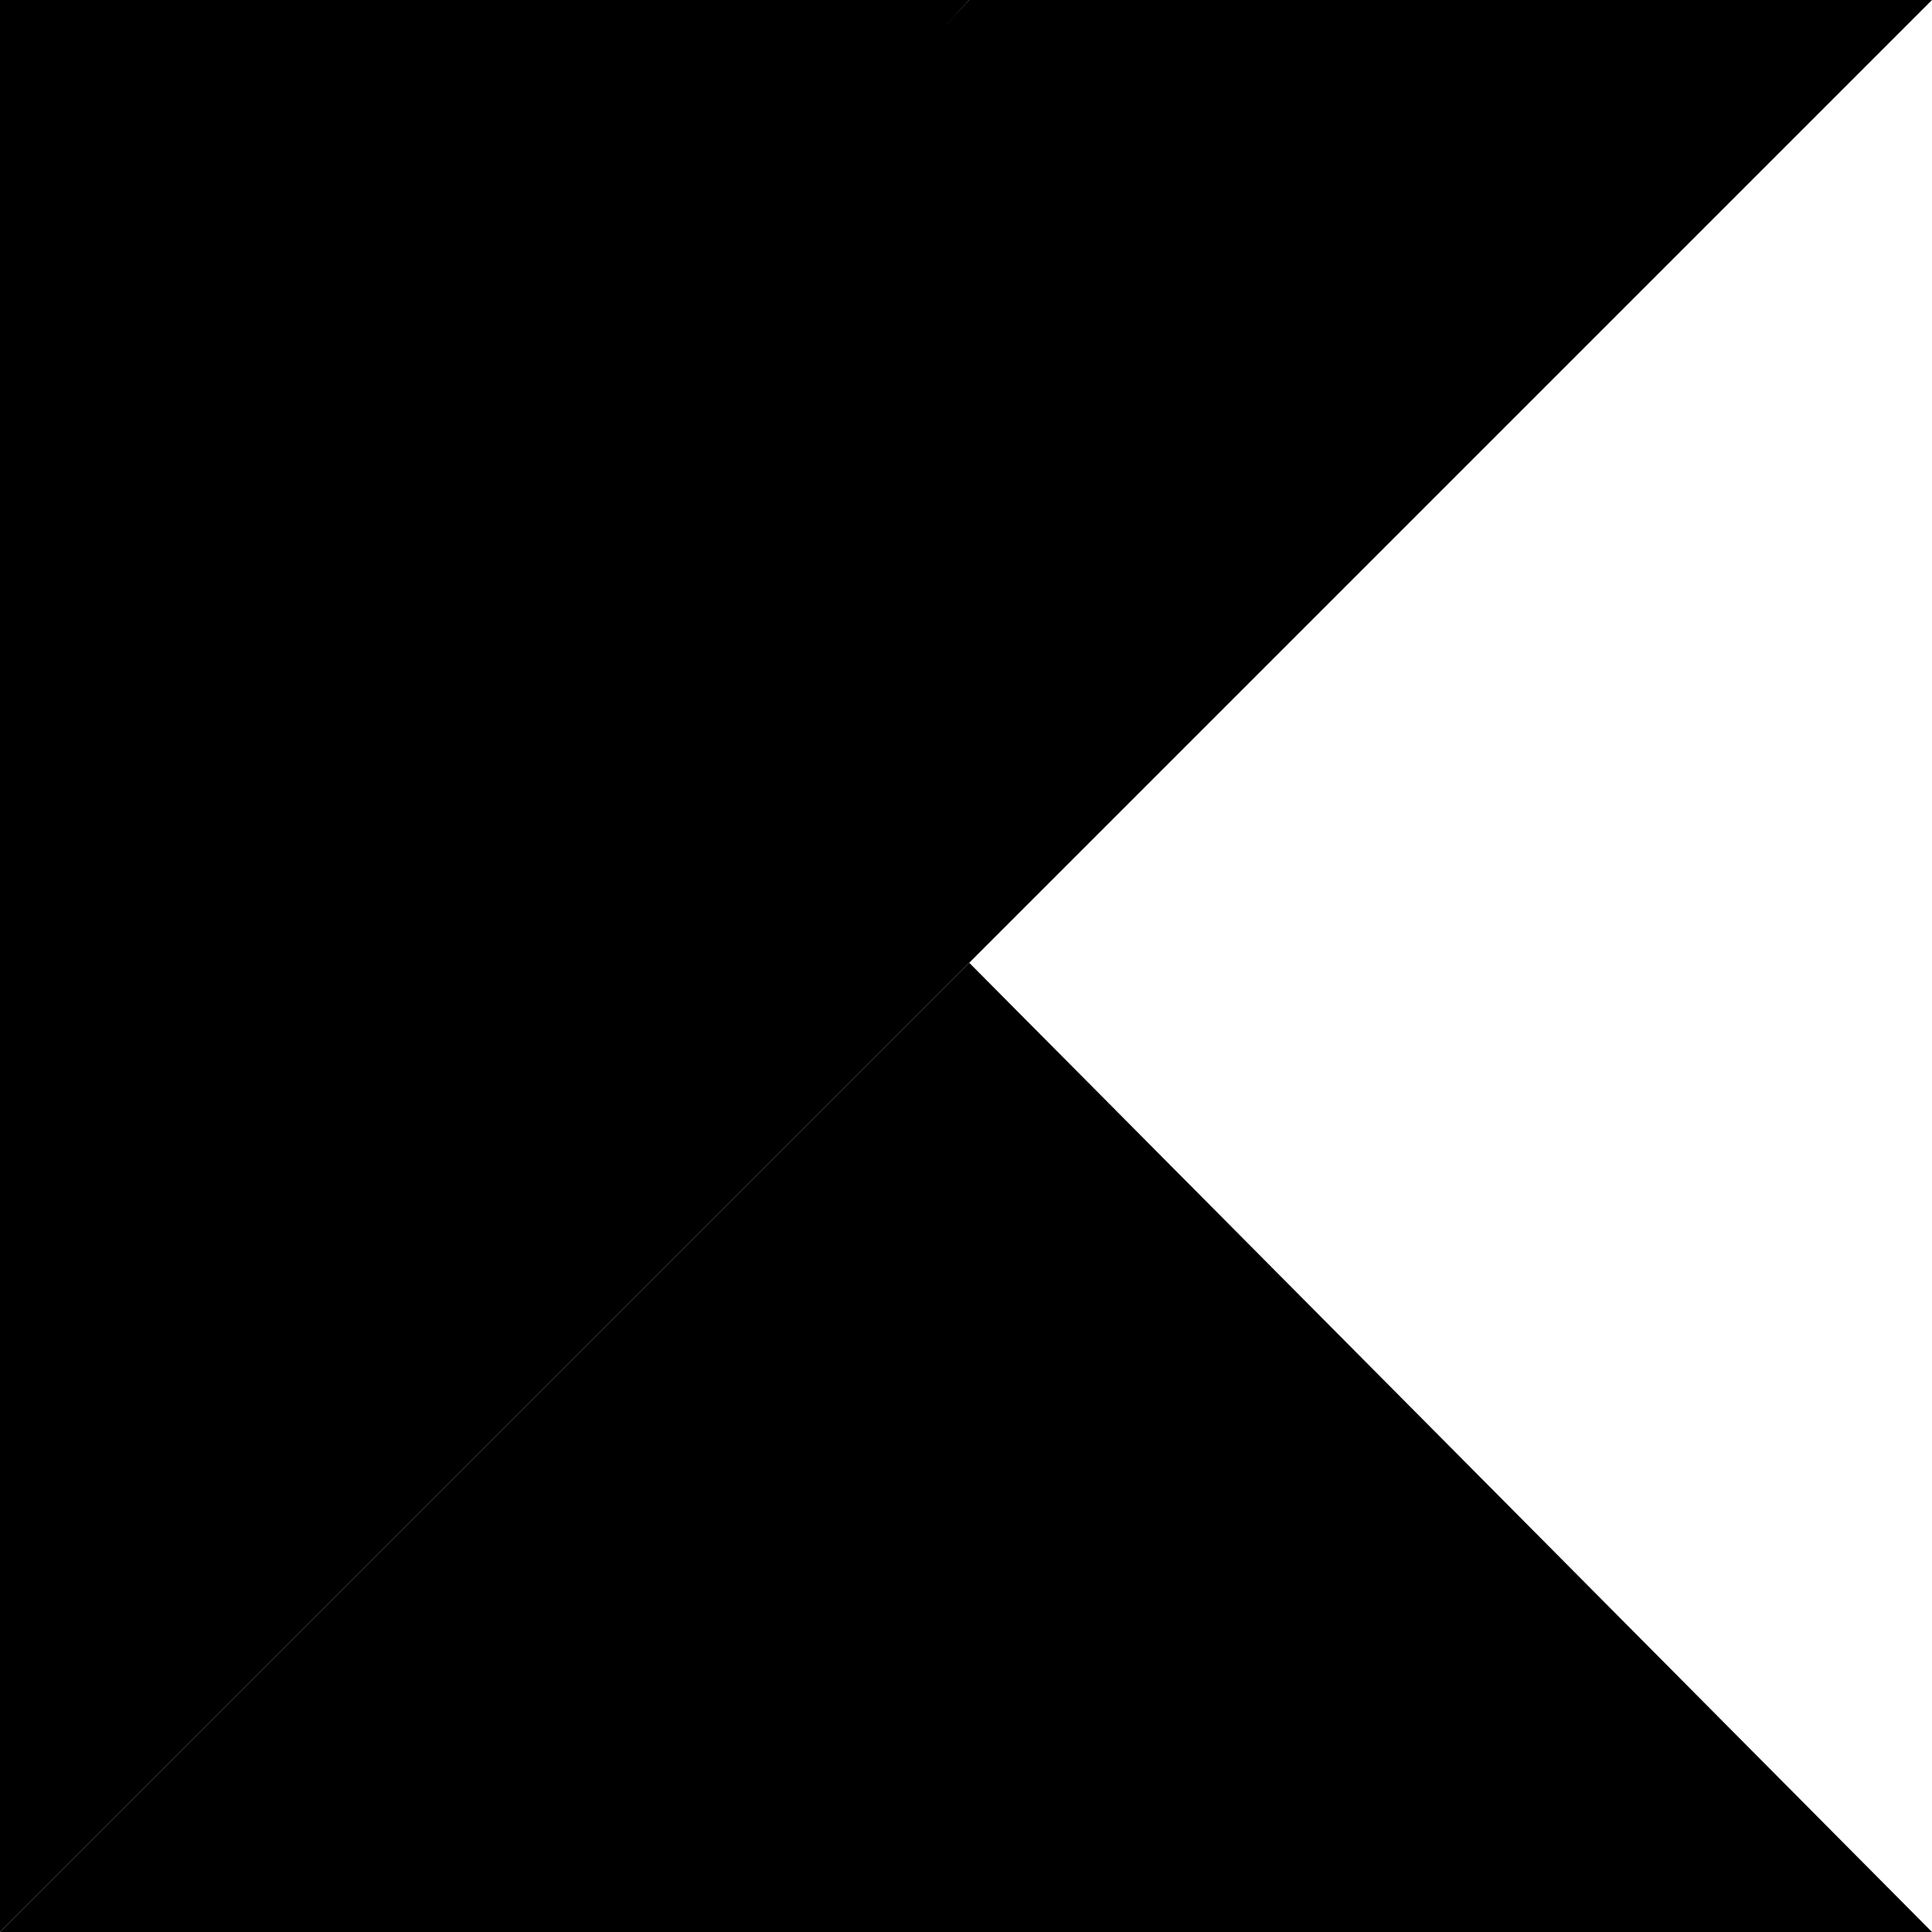 <svg width="100%" height="100%" viewBox="0 0 60 60" fill="none" xmlns="http://www.w3.org/2000/svg">
<g clip-path="url(#clip0_5501_204)">
<path d="M0 60L30.1 29.9L60 60H0Z" fill="#000"></path>
<path d="M0 0H30.1L0 32.5V0Z" fill="#000"></path>
<path d="M30.1 0L0 31.7V60L30.1 29.9L60 0H30.1Z" fill="#000"></path>
</g>
<defs>
<linearGradient id="paint0_linear_5501_204" x1="15.959" y1="74.014" x2="44.307" y2="45.667" gradientUnits="userSpaceOnUse">
<stop offset="0.097" stop-color="#0095D5"></stop>
<stop offset="0.301" stop-color="#238AD9"></stop>
<stop offset="0.621" stop-color="#557BDE"></stop>
<stop offset="0.864" stop-color="#7472E2"></stop>
<stop offset="1" stop-color="#806EE3"></stop>
</linearGradient>
<linearGradient id="paint1_linear_5501_204" x1="4.209" y1="12.059" x2="20.673" y2="-4.405" gradientUnits="userSpaceOnUse">
<stop offset="0.118" stop-color="#0095D5"></stop>
<stop offset="0.418" stop-color="#3C83DC"></stop>
<stop offset="0.696" stop-color="#6D74E1"></stop>
<stop offset="0.833" stop-color="#806EE3"></stop>
</linearGradient>
<linearGradient id="paint2_linear_5501_204" x1="-10.102" y1="55.164" x2="45.731" y2="-0.669" gradientUnits="userSpaceOnUse">
<stop offset="0.107" stop-color="#C757BC"></stop>
<stop offset="0.214" stop-color="#D0609A"></stop>
<stop offset="0.425" stop-color="#E1725C"></stop>
<stop offset="0.605" stop-color="#EE7E2F"></stop>
<stop offset="0.743" stop-color="#F58613"></stop>
<stop offset="0.823" stop-color="#F88909"></stop>
</linearGradient>
<clipPath id="clip0_5501_204">
<rect width="60" height="60" fill="white"></rect>
</clipPath>
</defs>
</svg>